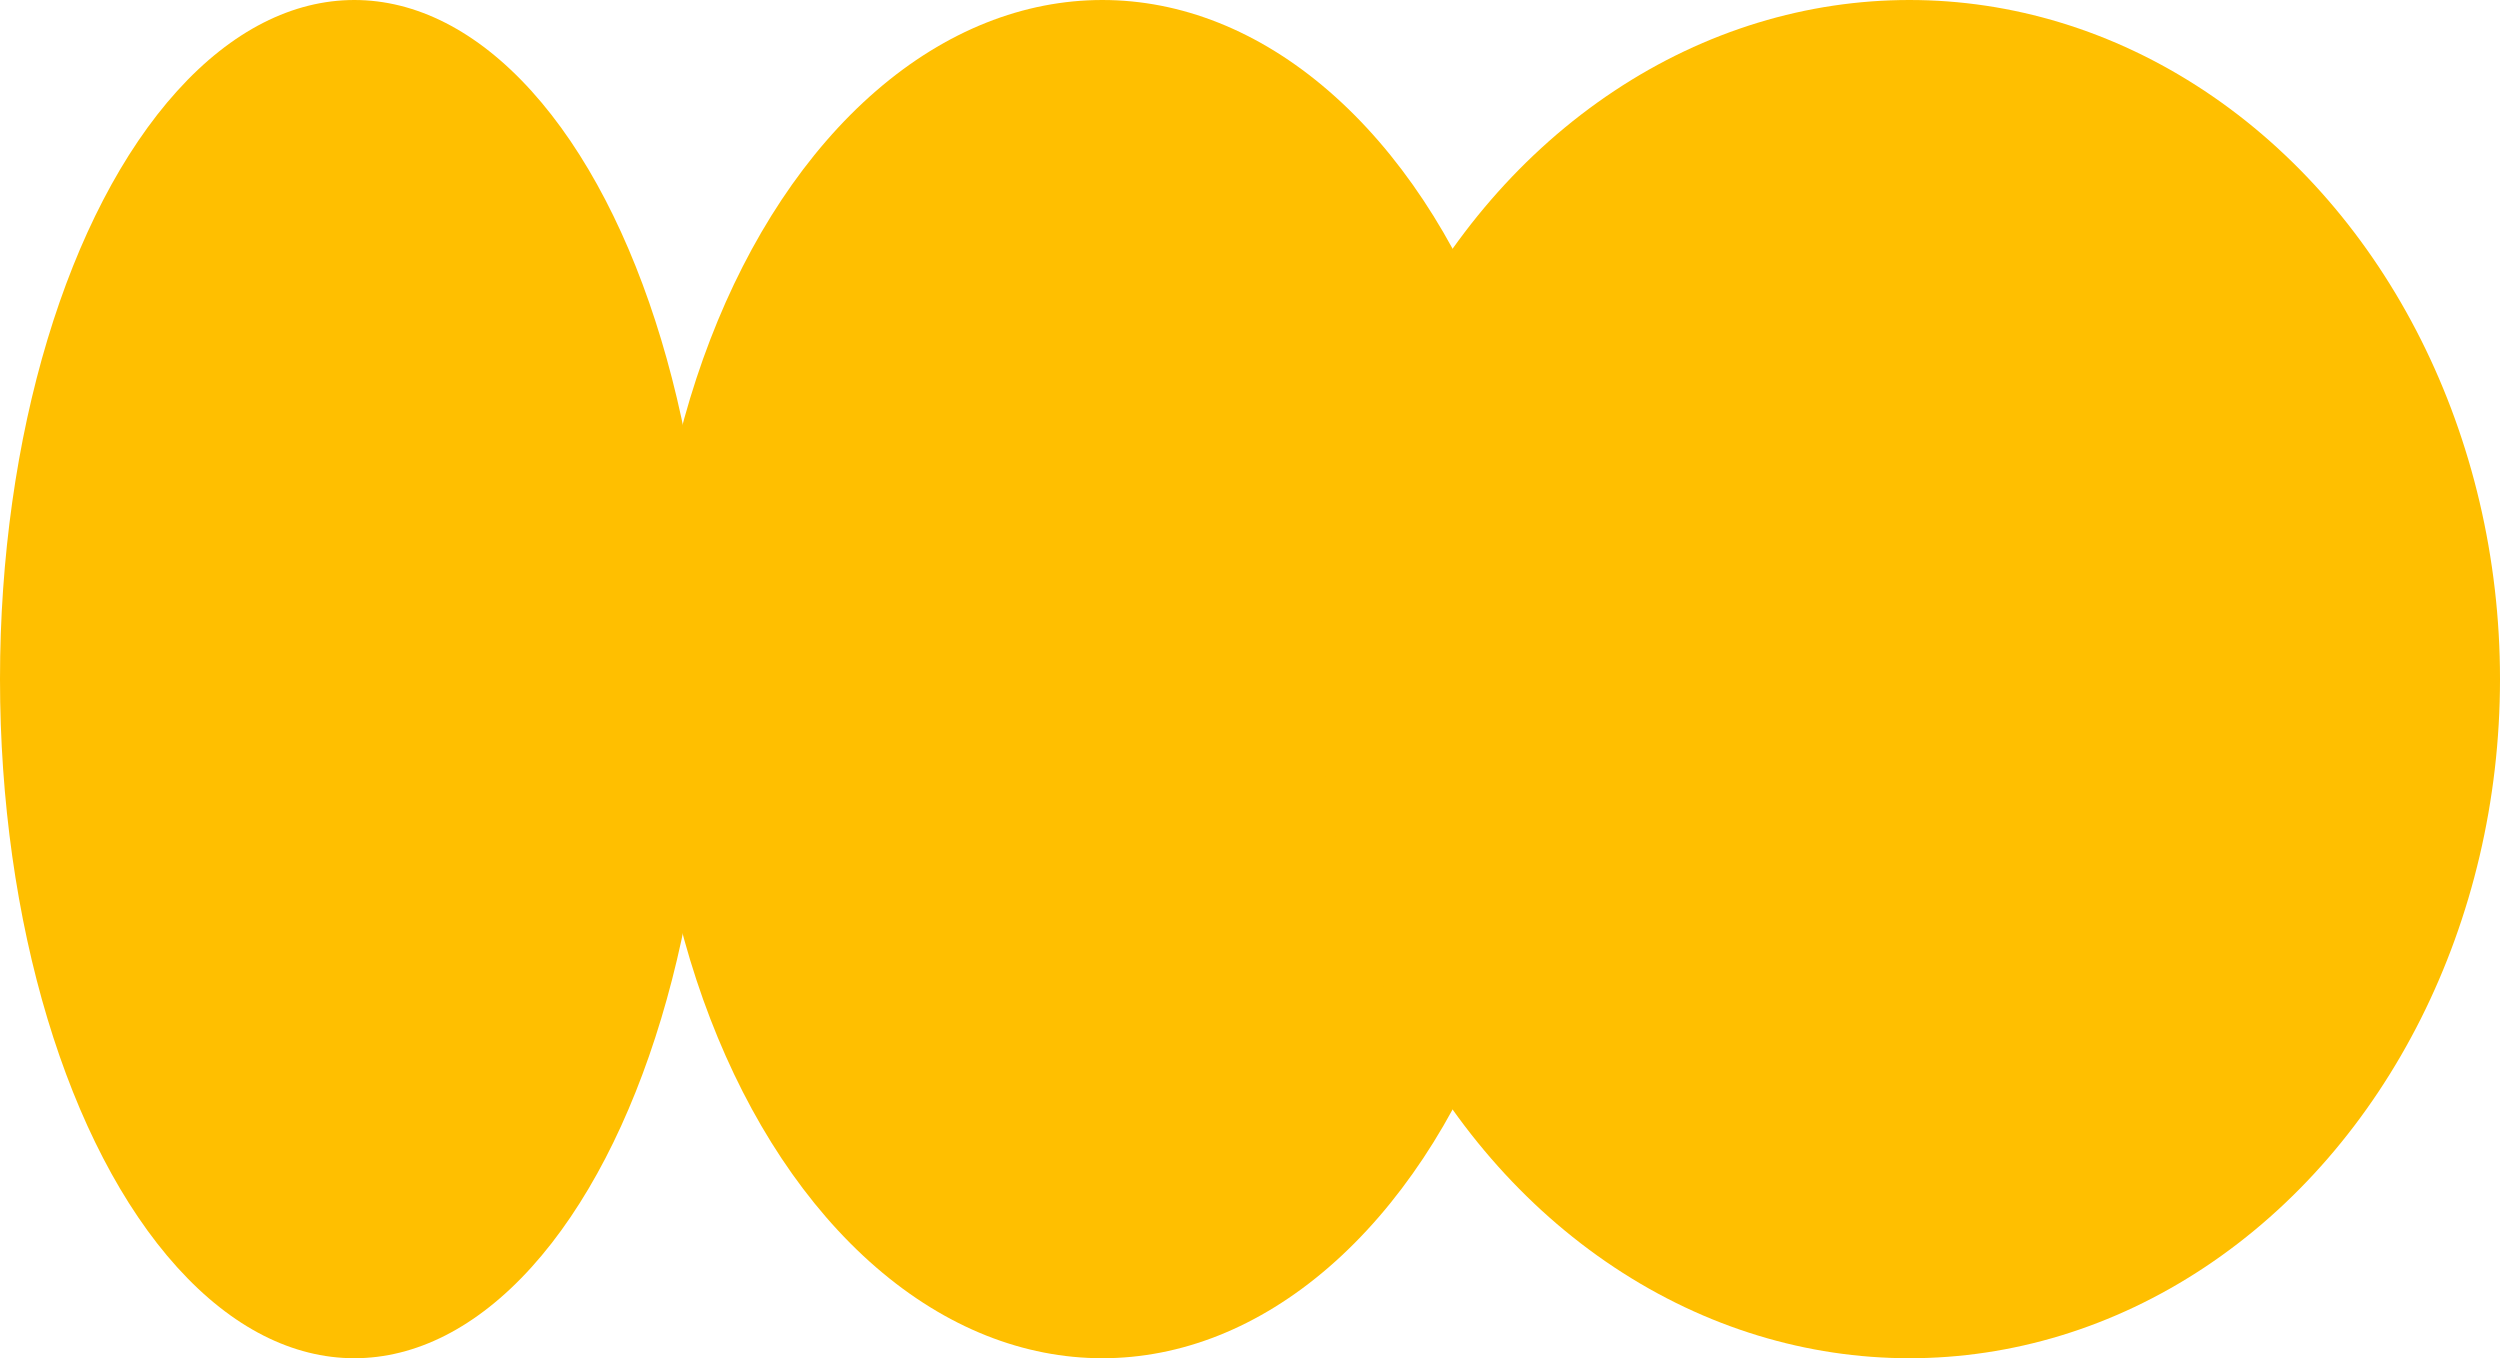 <?xml version="1.0" encoding="UTF-8"?>
<svg id="Livello_1" data-name="Livello 1" xmlns="http://www.w3.org/2000/svg" viewBox="0 0 498 270.57">
  <defs>
    <style>
      .cls-1 {
        fill: #ffbf00;
      }
    </style>
  </defs>
  <ellipse class="cls-1" cx="70.58" cy="135.28" rx="70.58" ry="135.28"/>
  <ellipse class="cls-1" cx="219.59" cy="135.28" rx="90.19" ry="135.28"/>
  <ellipse class="cls-1" cx="380.36" cy="135.28" rx="117.64" ry="135.28"/>
</svg>